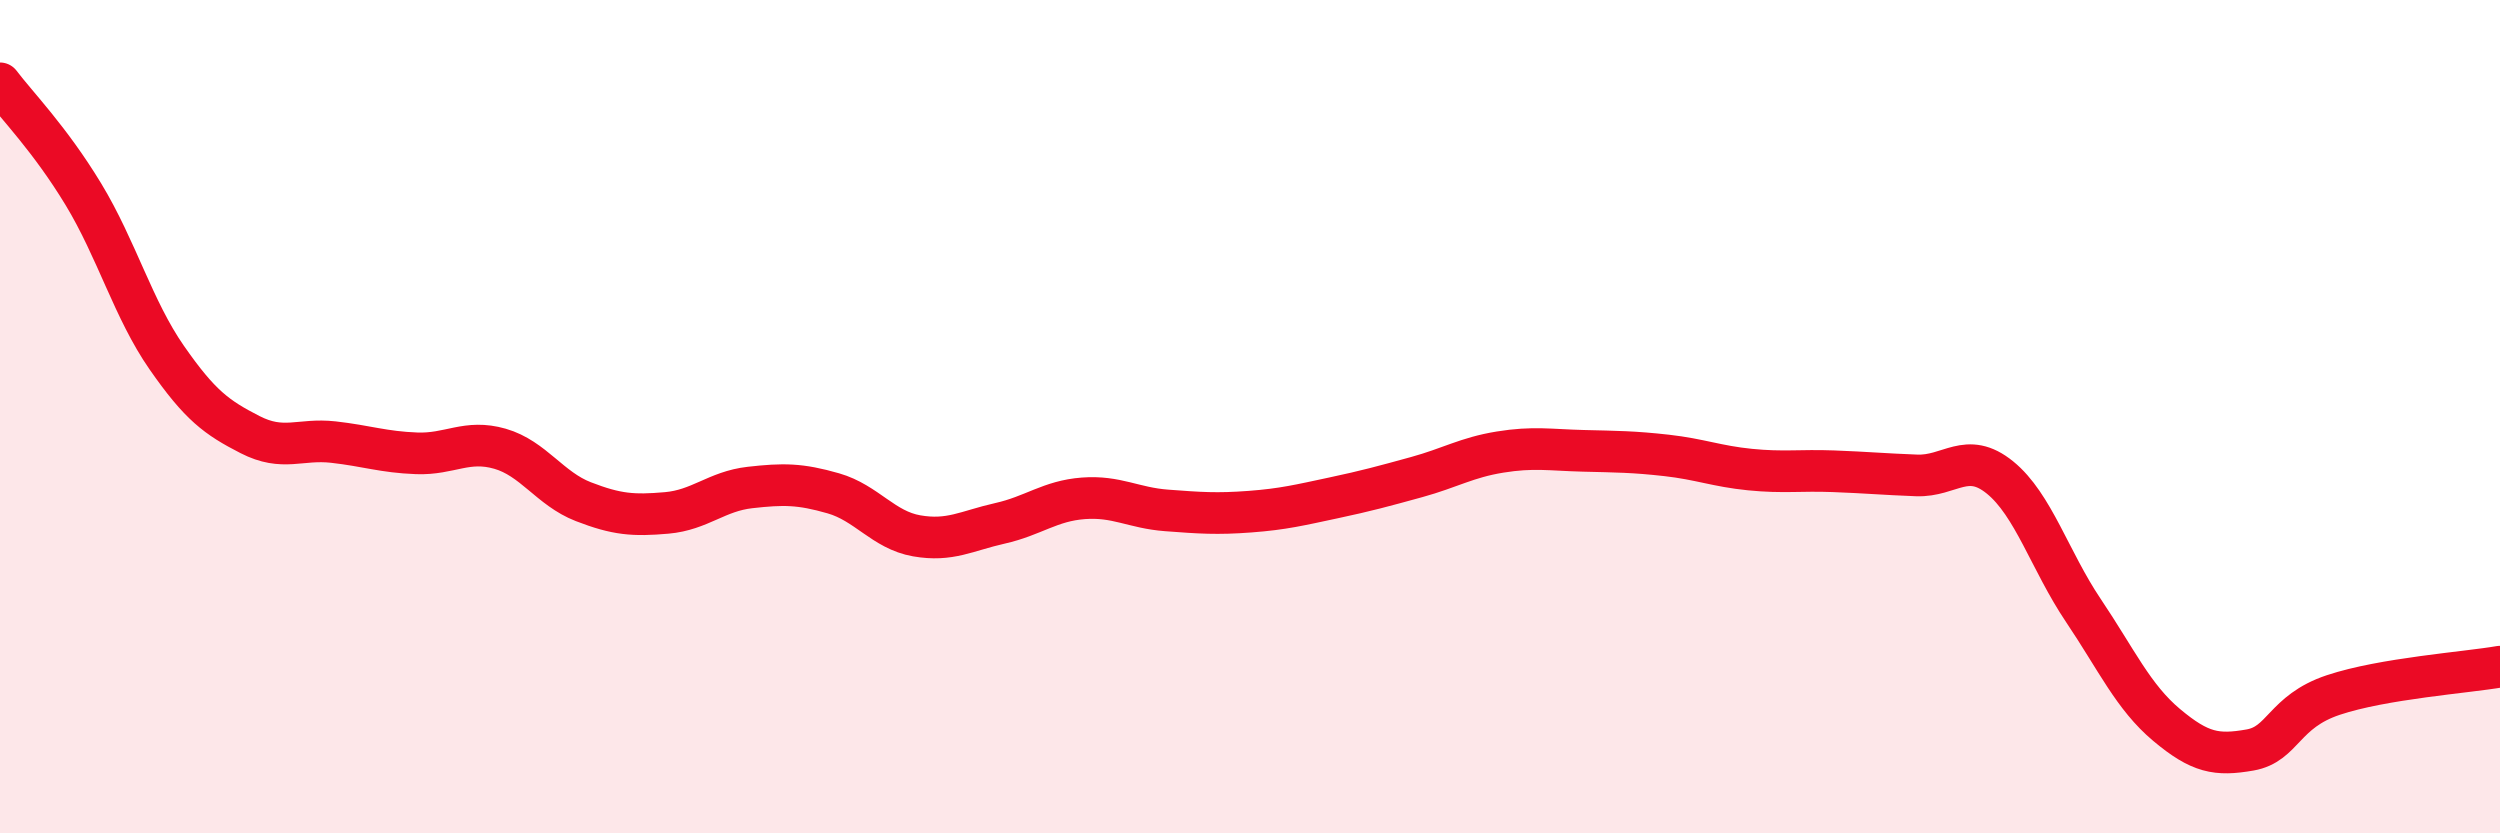 
    <svg width="60" height="20" viewBox="0 0 60 20" xmlns="http://www.w3.org/2000/svg">
      <path
        d="M 0,2 C 0.4,2.53 1.2,3.34 2,4.66 C 2.8,5.98 3.2,7.43 4,8.58 C 4.8,9.73 5.2,10.02 6,10.43 C 6.8,10.84 7.2,10.52 8,10.61 C 8.8,10.7 9.2,10.85 10,10.88 C 10.8,10.91 11.2,10.54 12,10.77 C 12.8,11 13.2,11.73 14,12.04 C 14.8,12.35 15.2,12.38 16,12.31 C 16.8,12.24 17.2,11.79 18,11.7 C 18.8,11.61 19.2,11.61 20,11.84 C 20.8,12.07 21.2,12.72 22,12.86 C 22.8,13 23.2,12.74 24,12.56 C 24.8,12.38 25.2,12.02 26,11.96 C 26.8,11.9 27.2,12.19 28,12.25 C 28.8,12.31 29.2,12.34 30,12.28 C 30.8,12.22 31.2,12.12 32,11.95 C 32.8,11.78 33.2,11.67 34,11.45 C 34.8,11.23 35.2,10.98 36,10.85 C 36.8,10.72 37.2,10.8 38,10.82 C 38.8,10.84 39.2,10.84 40,10.93 C 40.8,11.02 41.2,11.19 42,11.27 C 42.8,11.35 43.2,11.28 44,11.31 C 44.8,11.34 45.2,11.38 46,11.41 C 46.8,11.44 47.2,10.81 48,11.46 C 48.8,12.11 49.2,13.46 50,14.65 C 50.8,15.84 51.2,16.73 52,17.4 C 52.8,18.07 53.2,18.14 54,18 C 54.8,17.86 54.8,17.08 56,16.68 C 57.2,16.28 59.2,16.14 60,16L60 20L0 20Z"
        fill="#EB0A25"
        opacity="0.1"
        stroke-linecap="round"
        stroke-linejoin="round"
      />
      <path
        d="M 0,2 C 0.4,2.53 1.2,3.34 2,4.66 C 2.8,5.98 3.2,7.43 4,8.58 C 4.8,9.73 5.2,10.02 6,10.43 C 6.8,10.84 7.2,10.52 8,10.61 C 8.8,10.7 9.2,10.85 10,10.88 C 10.8,10.91 11.2,10.54 12,10.77 C 12.8,11 13.2,11.73 14,12.04 C 14.8,12.35 15.2,12.38 16,12.31 C 16.8,12.24 17.2,11.79 18,11.7 C 18.8,11.61 19.2,11.61 20,11.84 C 20.8,12.07 21.2,12.72 22,12.86 C 22.8,13 23.2,12.74 24,12.56 C 24.8,12.38 25.2,12.02 26,11.96 C 26.8,11.9 27.2,12.19 28,12.25 C 28.8,12.31 29.2,12.34 30,12.28 C 30.8,12.22 31.2,12.12 32,11.95 C 32.8,11.78 33.2,11.67 34,11.45 C 34.8,11.23 35.2,10.98 36,10.85 C 36.8,10.72 37.2,10.8 38,10.82 C 38.8,10.84 39.2,10.84 40,10.93 C 40.8,11.02 41.2,11.19 42,11.27 C 42.8,11.35 43.2,11.28 44,11.31 C 44.8,11.34 45.2,11.38 46,11.41 C 46.8,11.44 47.2,10.81 48,11.46 C 48.8,12.11 49.2,13.46 50,14.65 C 50.8,15.84 51.2,16.73 52,17.4 C 52.8,18.07 53.2,18.14 54,18 C 54.8,17.86 54.8,17.08 56,16.68 C 57.2,16.28 59.2,16.14 60,16"
        stroke="#EB0A25"
        stroke-width="1"
        fill="none"
        stroke-linecap="round"
        stroke-linejoin="round"
      />
    </svg>
  
